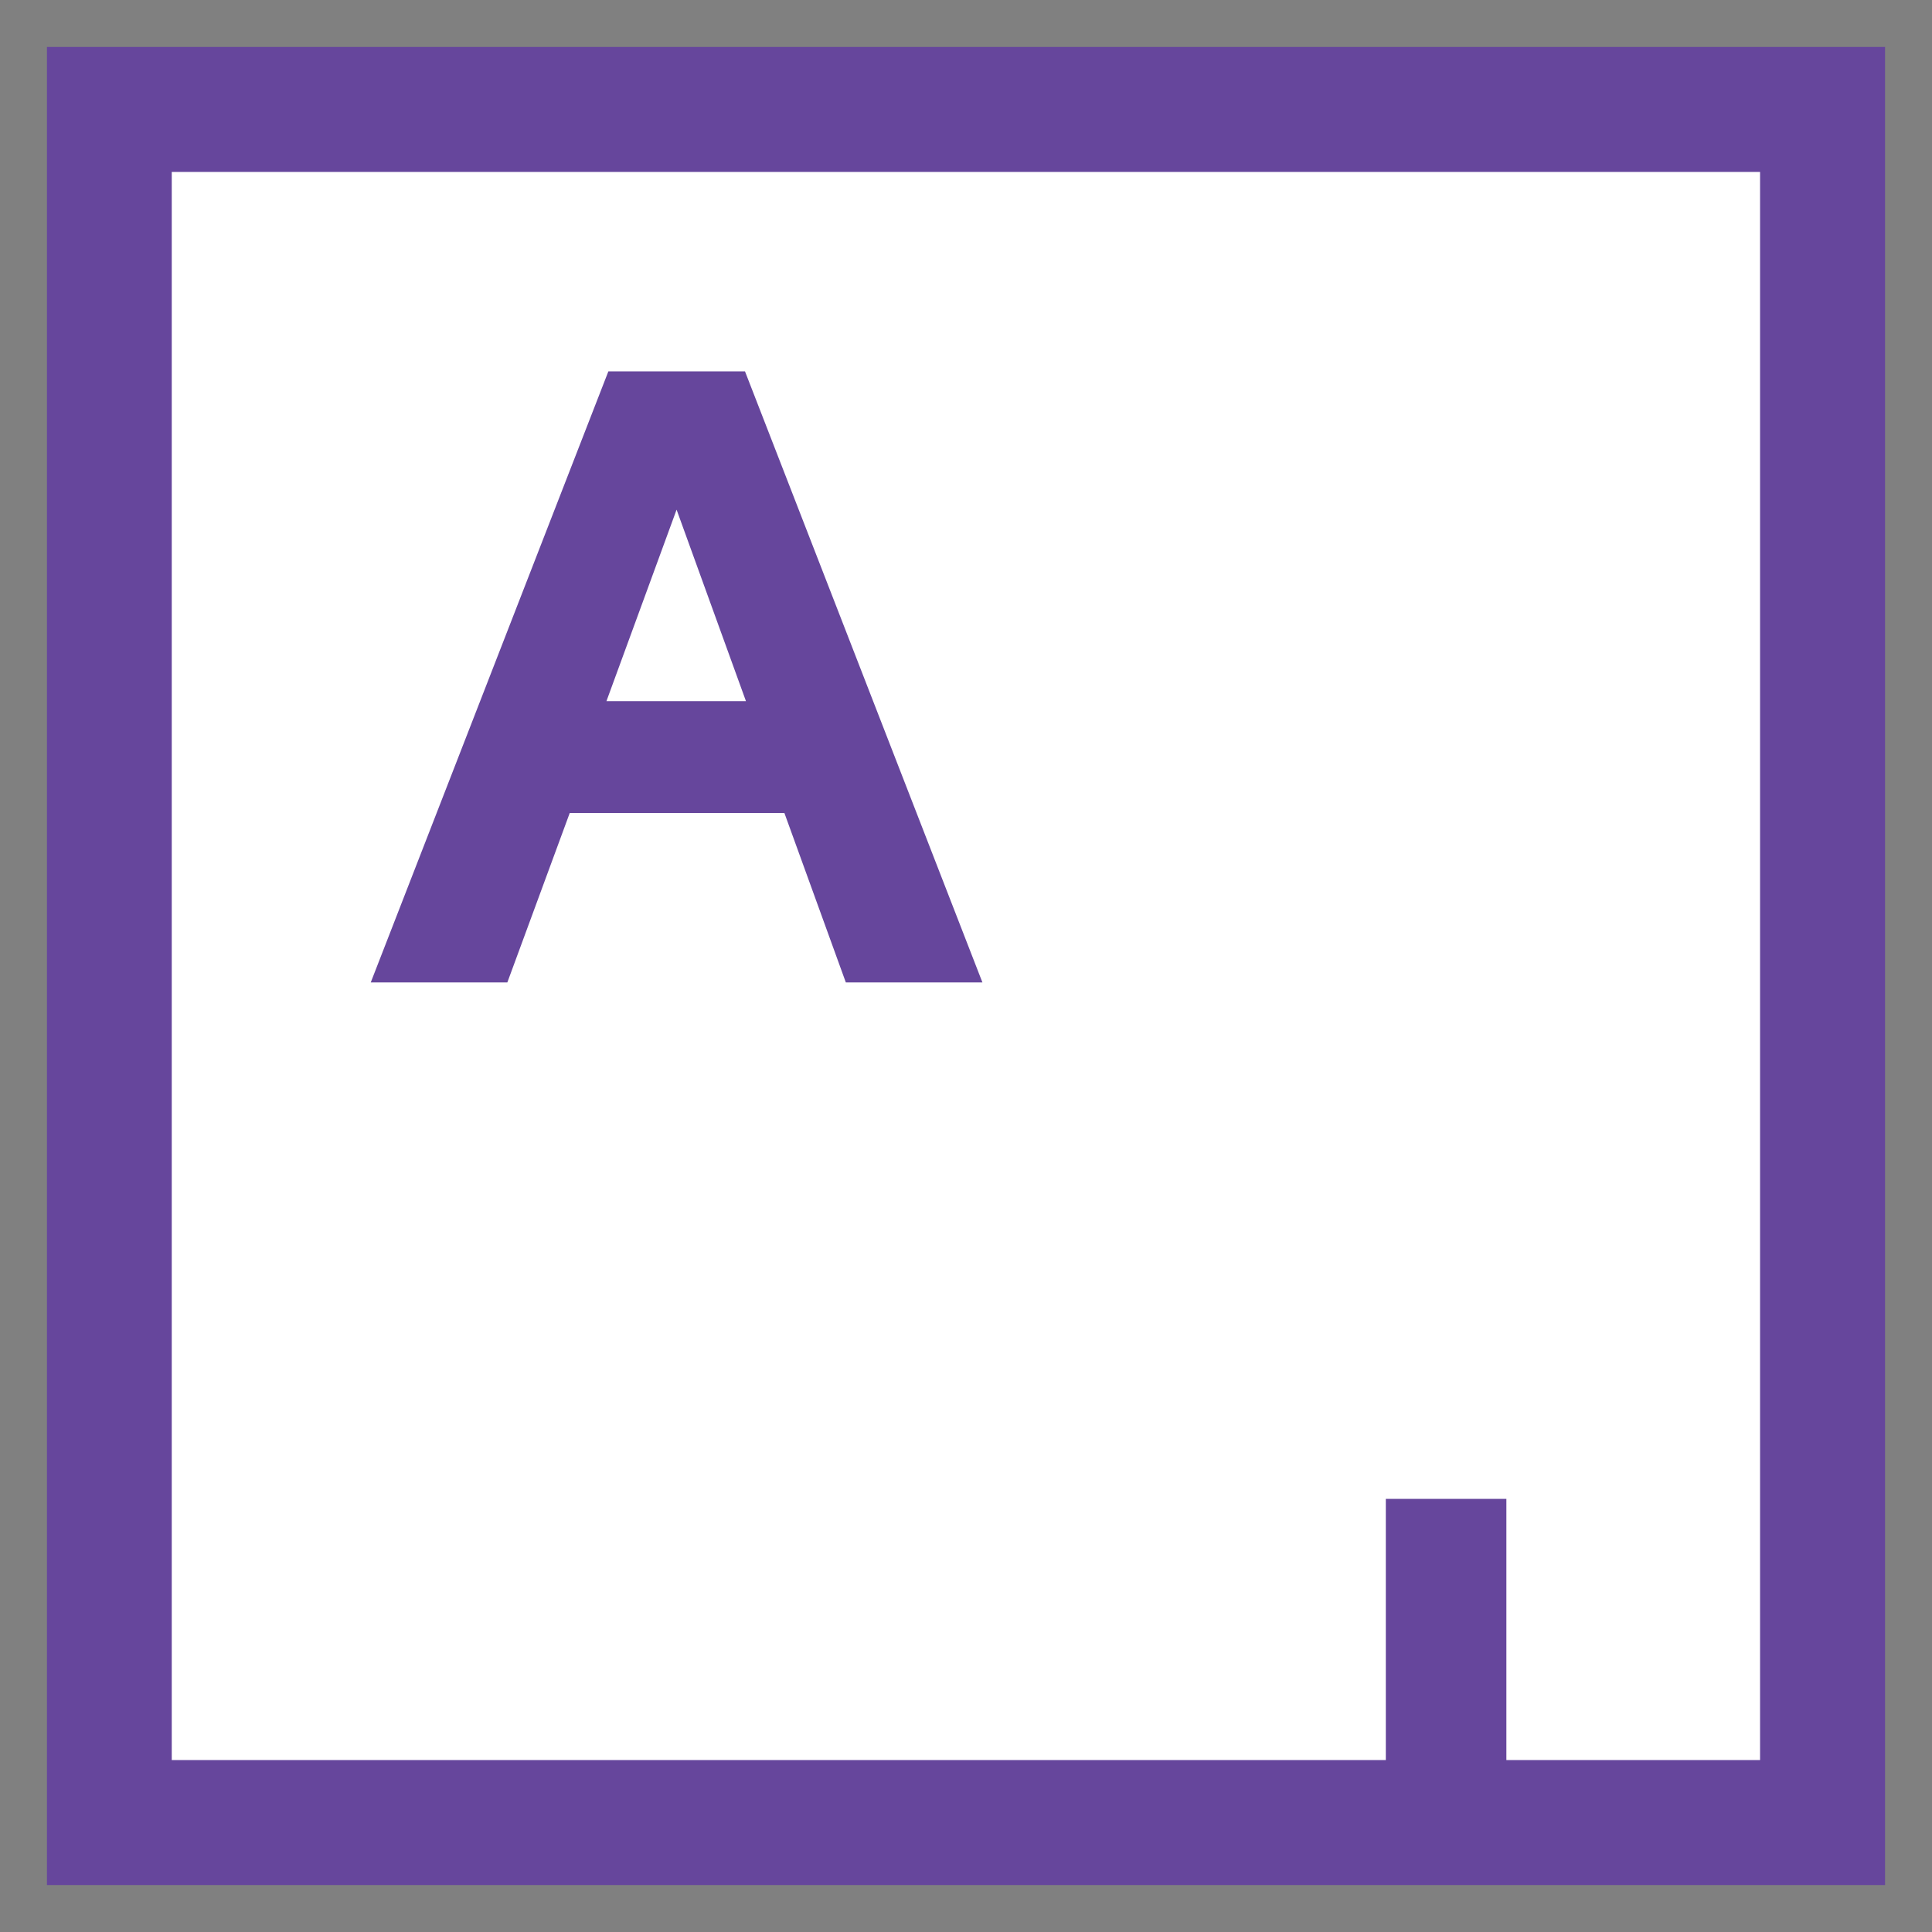 <?xml version="1.0" encoding="utf-8"?>
<!-- Generator: Adobe Illustrator 23.0.1, SVG Export Plug-In . SVG Version: 6.00 Build 0)  -->
<svg version="1.1" id="Layer_1" xmlns="http://www.w3.org/2000/svg" xmlns:xlink="http://www.w3.org/1999/xlink" x="0px" y="0px"
	 viewBox="0 0 1000 1000" style="enable-background:new 0 0 1000 1000;" xml:space="preserve">
<rect x="0" y="0" width="1000" height="1000" fill="#808080" stroke="none"/>
<style type="text/css">
	.st0{fill:#66469C;}
	.st1{fill:#FFFFFF;}
</style>
<g>
	<path class="st0" d="M24.3,24.3h951.4v951.4H24.3L24.3,24.3z"/>
	<path class="st1" d="M88.9,89H911V911H88.9V89z"/>
	<path class="st0" d="M717.3,911.3V775.8h62.4v135.5H717.3z M385.6,192.2h-70.7L191.9,508.5h70.7l32.3-87.7H406l31.8,87.7h70.7
		L385.6,192.2z M313.9,362.9l36.3-99.1l35.9,99.1H313.9z"/>
</g>
</svg>

